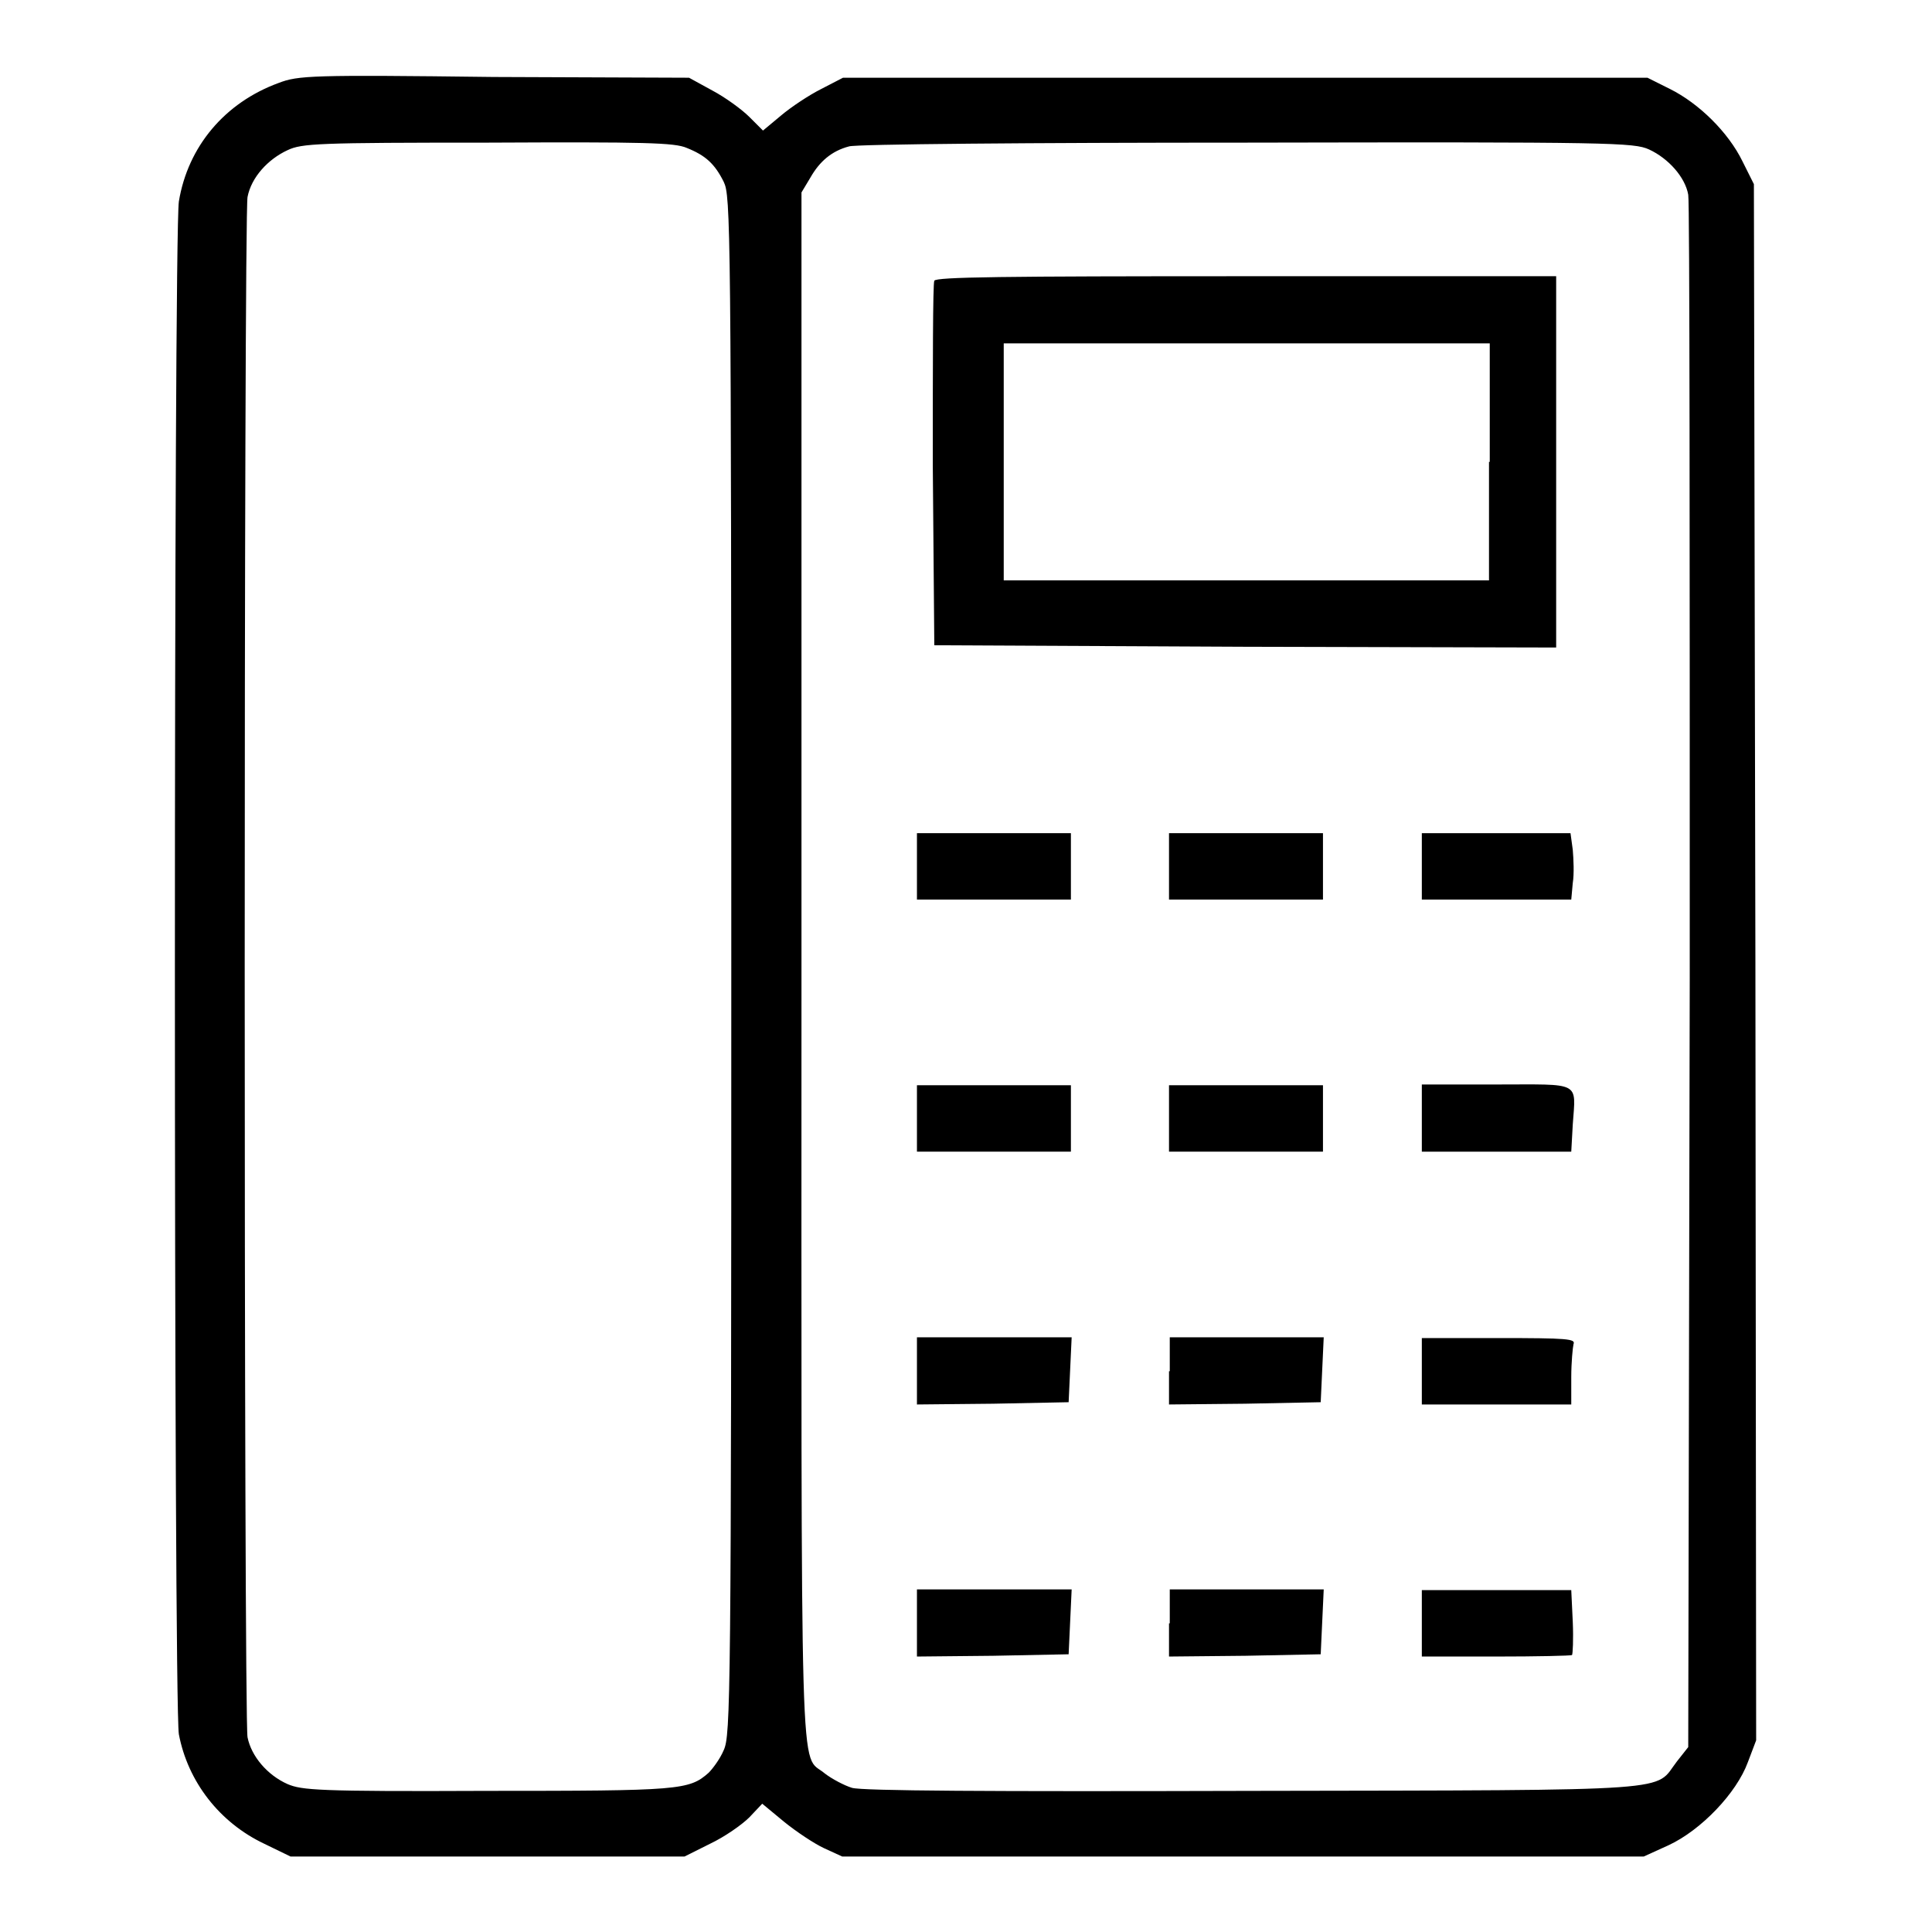 <?xml version="1.0" encoding="utf-8"?>
<!-- Svg Vector Icons : http://www.onlinewebfonts.com/icon -->
<!DOCTYPE svg PUBLIC "-//W3C//DTD SVG 1.1//EN" "http://www.w3.org/Graphics/SVG/1.1/DTD/svg11.dtd">
<svg version="1.1" xmlns="http://www.w3.org/2000/svg" xmlns:xlink="http://www.w3.org/1999/xlink" x="0px" y="0px" viewBox="0 0 256 256" enable-background="new 0 0 256 256" xml:space="preserve">
<g><g><g><path fill="#000000" d="M36.9,11c-7.1,2.6-12,8.4-13.2,15.7C23,31.5,23,225.6,23.7,229.8c1.2,6.3,5.4,11.7,11.3,14.5l3.5,1.7h26.1h26.1l3.4-1.7c1.9-0.9,4.2-2.5,5.2-3.5l1.7-1.8l2.9,2.4c1.6,1.3,4,2.9,5.3,3.5l2.4,1.1h53.1h53.1l3.3-1.5c4.3-2,9-6.9,10.5-11l1.1-2.9l-0.1-103.1l-0.2-103.1l-1.5-3c-1.9-3.9-5.8-7.7-9.6-9.6l-3-1.5h-53.3h-53.3l-2.9,1.5c-1.6,0.8-4,2.4-5.3,3.5l-2.4,2l-1.8-1.8c-1-1-3.2-2.6-4.9-3.5l-3.1-1.7l-25.9-0.1C41.2,9.9,39.5,10,36.9,11z M91,19.6c2.5,1,3.7,2.1,4.9,4.5c0.9,1.9,1,4.9,1,103.8c0,97.7-0.1,102-1,104c-0.5,1.2-1.5,2.5-2,3c-2.6,2.3-3.8,2.4-29.4,2.4c-22.5,0.1-24.5-0.1-26.4-0.9c-2.7-1.2-4.8-3.7-5.3-6.2c-0.5-2.5-0.5-201.6,0-204.1c0.5-2.6,2.7-5,5.3-6.2c1.9-0.9,4-1,26.6-1C85.5,18.8,89.4,18.9,91,19.6z M218.5,19.8c2.6,1.2,4.8,3.7,5.2,6c0.2,0.9,0.2,47.6,0.2,103.7l-0.2,102l-1.5,1.9c-3.1,4,1.3,3.8-56.1,3.9c-35.5,0.1-51.8,0-53.2-0.4c-1-0.3-2.7-1.2-3.6-1.9c-3.4-2.9-3.1,5.7-3.1-106.9V25.5l1.2-2c1.2-2.1,2.8-3.5,5.1-4.1c0.7-0.3,24.4-0.5,52.6-0.5C213.8,18.8,216.5,18.9,218.5,19.8z"/><path fill="#000000" d="M123.8,37.2c-0.2,0.4-0.2,11.4-0.2,24.5l0.2,23.8l41.2,0.2l41.2,0.1V61.2V36.6h-41C132.8,36.6,124,36.7,123.8,37.2z M197.3,61.2v15.7h-32.2H133V61.2V45.5h32.2h32.2V61.2z"/><path fill="#000000" d="M121.5,114.8v4.4h10.2h10.2v-4.4v-4.4h-10.2h-10.2V114.8z"/><path fill="#000000" d="M154.9,114.8v4.4h10.2h10.2v-4.4v-4.4h-10.2h-10.2V114.8z"/><path fill="#000000" d="M188.4,114.8v4.4h9.9h9.9l0.2-2.2c0.2-1.2,0.1-3.2,0-4.4l-0.3-2.2h-9.8h-9.9V114.8L188.4,114.8z"/><path fill="#000000" d="M121.5,148.2v4.4h10.2h10.2v-4.4v-4.4h-10.2h-10.2V148.2z"/><path fill="#000000" d="M154.9,148.2v4.4h10.2h10.2v-4.4v-4.4h-10.2h-10.2V148.2z"/><path fill="#000000" d="M188.4,148.2v4.4h9.9h9.9l0.2-3.6c0.4-5.8,1.2-5.3-10.1-5.3h-9.9V148.2L188.4,148.2z"/><path fill="#000000" d="M121.5,181.7v4.4l10.1-0.1l10-0.2l0.2-4.3l0.2-4.3h-10.3h-10.2V181.7z"/><path fill="#000000" d="M154.9,181.7v4.4L165,186l10-0.2l0.2-4.3l0.2-4.3h-10.2h-10.2V181.7z"/><path fill="#000000" d="M188.4,181.7v4.4h9.9h9.9v-3.6c0-2,0.2-4,0.3-4.4c0.3-0.7-0.8-0.8-9.9-0.8h-10.2L188.4,181.7L188.4,181.7z"/><path fill="#000000" d="M121.5,215.1v4.4l10.1-0.1l10-0.2l0.2-4.3l0.2-4.3h-10.3h-10.2V215.1z"/><path fill="#000000" d="M154.9,215.1v4.4l10.1-0.1l10-0.2l0.2-4.3l0.2-4.3h-10.2h-10.2V215.1z"/><path fill="#000000" d="M188.4,215.1v4.4h9.8c5.4,0,10-0.1,10.1-0.2c0.1-0.1,0.2-2.1,0.1-4.4l-0.2-4.2h-9.9h-9.9V215.1z"/></g></g></g>
</svg>